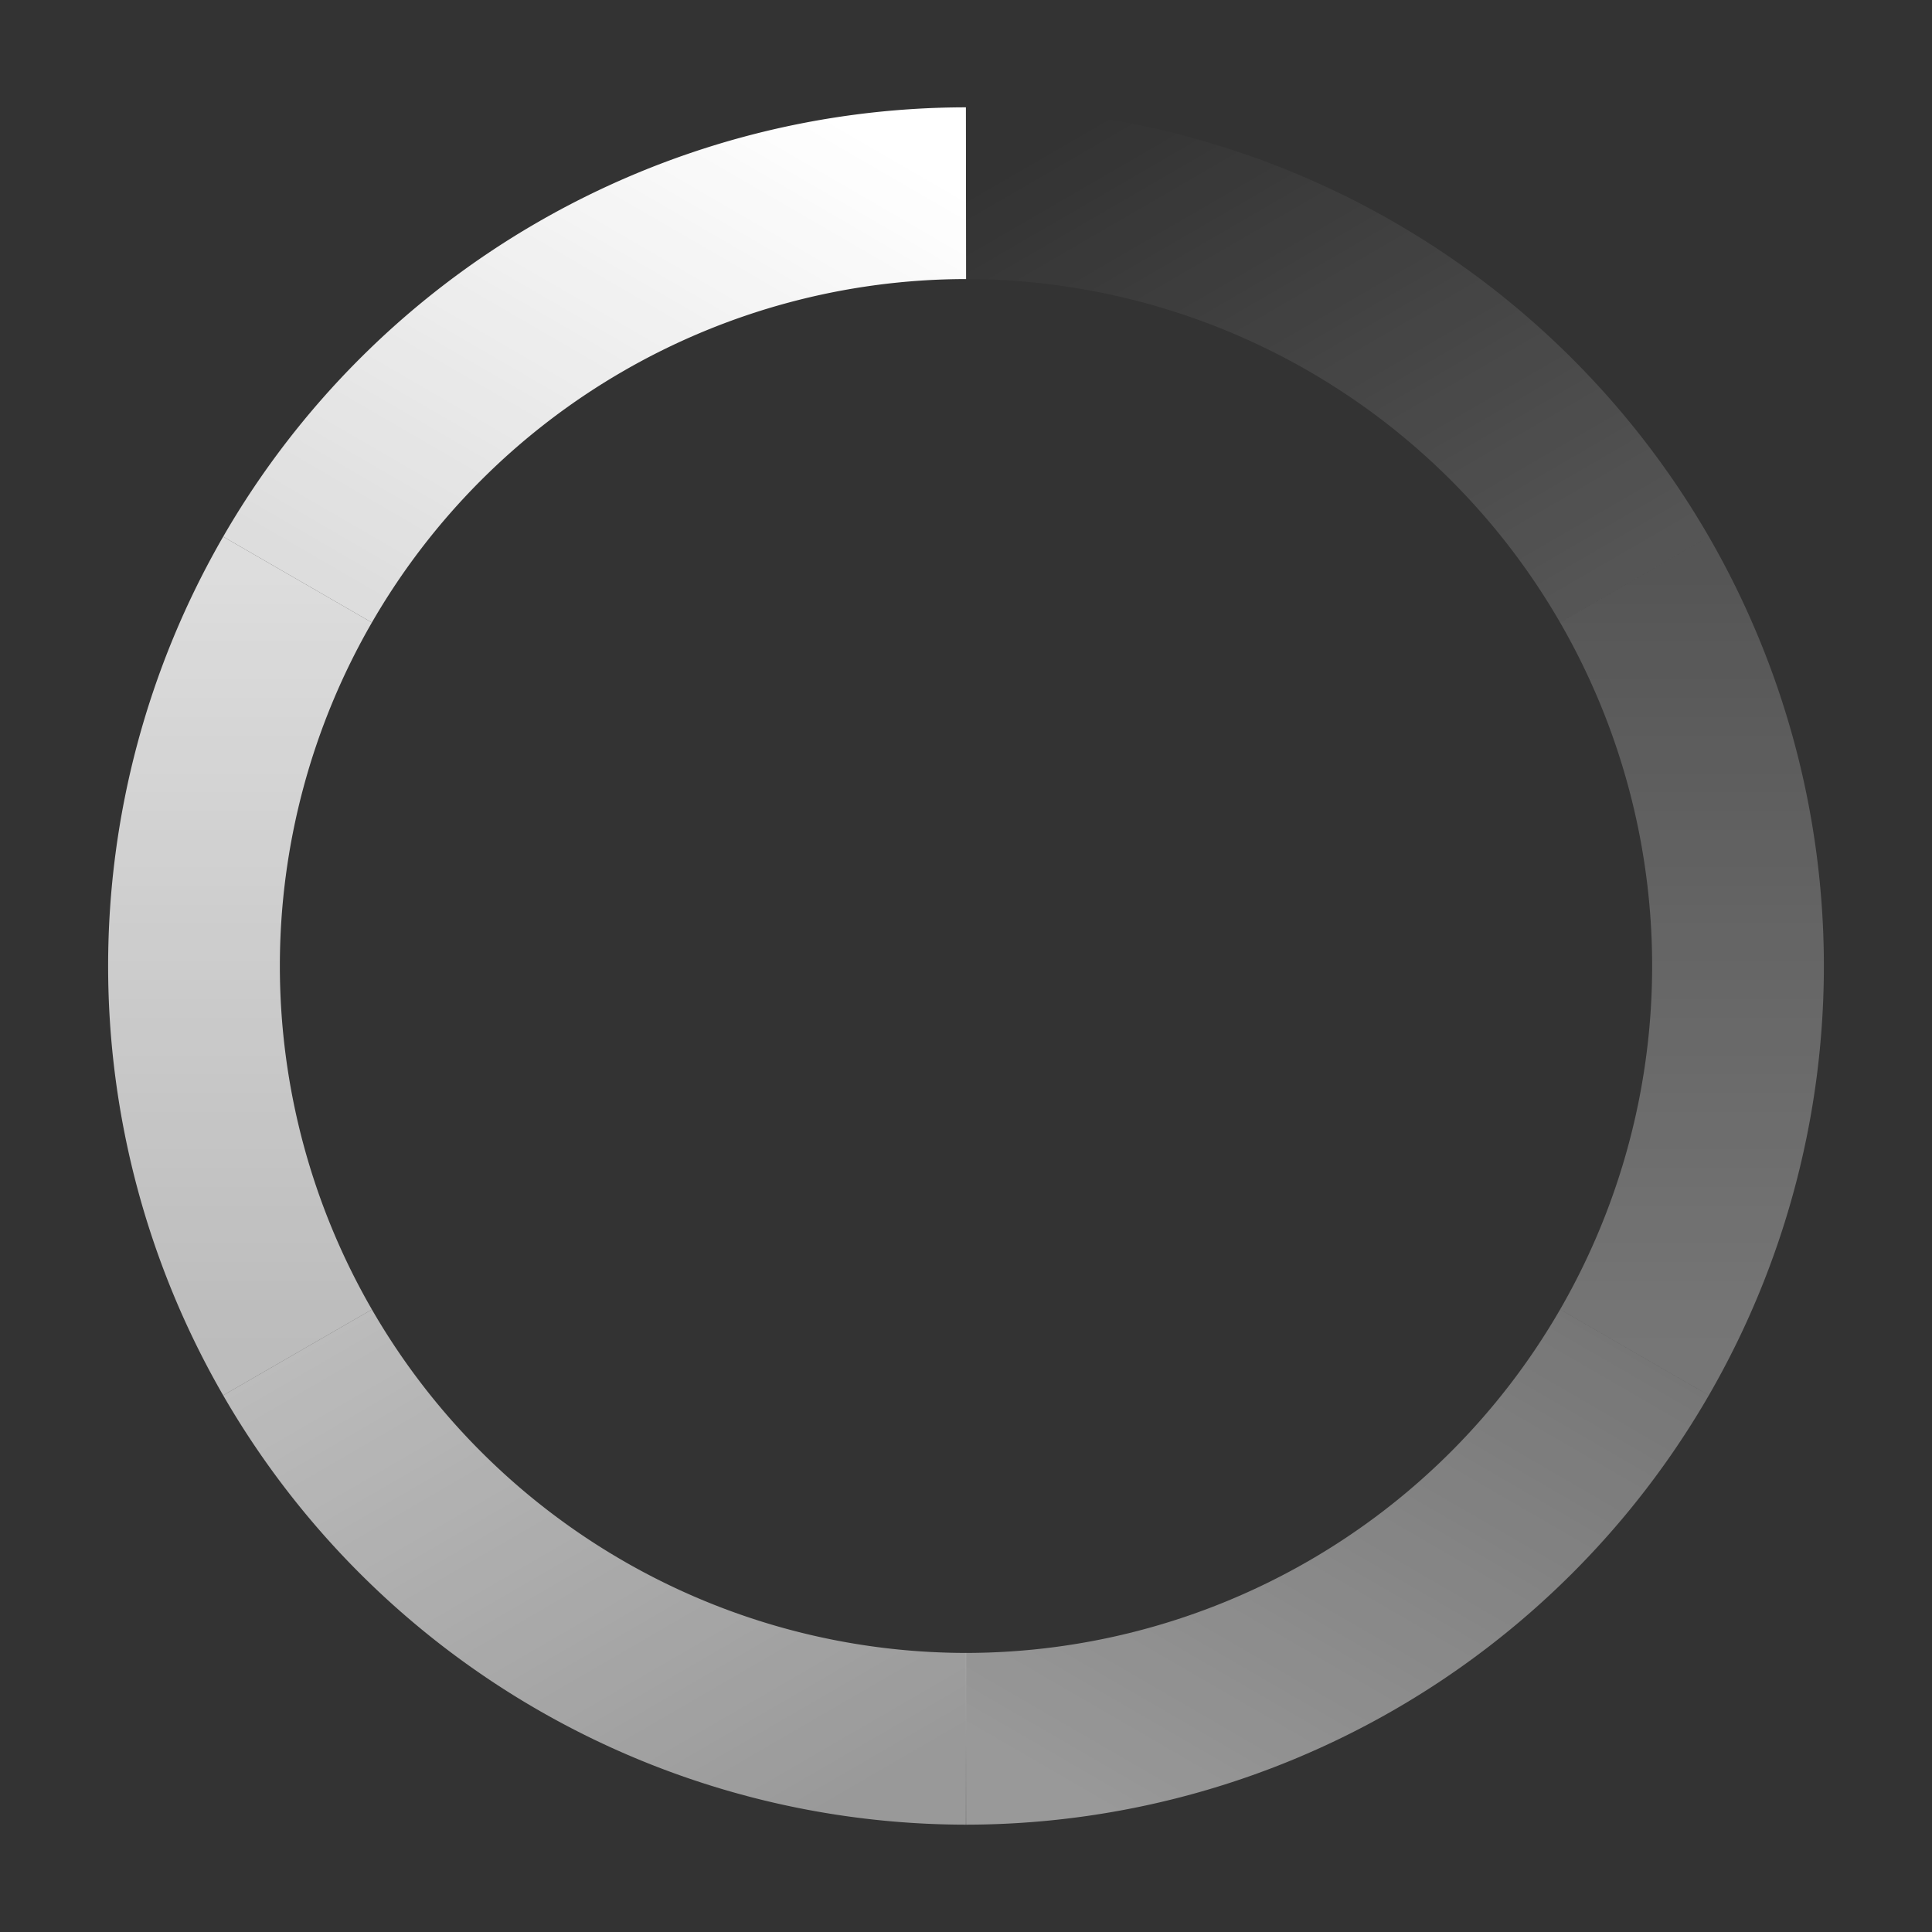 <?xml version="1.0" encoding="utf-8"?>
<svg height="36" width="36" viewBox="-2 -2 36 36" id="spinner-static" x="852" xmlns="http://www.w3.org/2000/svg">
    <rect x="-2" y="-2" width="36" height="36" fill="#333333" stroke="none"/>
    <defs>
        <linearGradient id="bea" gradientUnits="objectBoundingBox" x2="1" y2="1"><stop offset="0%" stop-color="#ffffff" stop-opacity="0"/><stop offset="100%" stop-color="#ffffff" stop-opacity=".17"/></linearGradient>
        <linearGradient id="beb" gradientUnits="objectBoundingBox" x2="0" y2="1"><stop offset="0%" stop-color="#ffffff" stop-opacity=".17"/><stop offset="100%" stop-color="#ffffff" stop-opacity=".33"/></linearGradient>
        <linearGradient id="bec" gradientUnits="objectBoundingBox" x1="1" x2="0" y2="1"><stop offset="0%" stop-color="#ffffff" stop-opacity=".33"/><stop offset="100%" stop-color="#ffffff" stop-opacity=".5"/></linearGradient>
        <linearGradient id="bed" gradientUnits="objectBoundingBox" x1="1" y1="1" x2="0"><stop offset="0%" stop-color="#ffffff" stop-opacity=".5"/><stop offset="100%" stop-color="#ffffff" stop-opacity=".67"/></linearGradient>
        <linearGradient id="bee" gradientUnits="objectBoundingBox" y1="1" x2="0"><stop offset="0%" stop-color="#ffffff" stop-opacity=".67"/><stop offset="100%" stop-color="#ffffff" stop-opacity=".83"/></linearGradient>
        <linearGradient id="bef" gradientUnits="objectBoundingBox" y1="1" x2="1"><stop offset="0%" stop-color="#ffffff" stop-opacity=".83"/><stop offset="100%" stop-color="#ffffff"/></linearGradient>
    </defs>
    <g fill="none" stroke-width="20">
        <path d="M0-90a90 90 0 0 1 77.85 45" stroke="url(#bea)" transform="matrix(.16 0 0 .16 16 16)"/><path d="M77.85-45a90 90 0 0 1 0 90" stroke="url(#beb)" transform="matrix(.16 0 0 .16 16 16)"/><path d="M77.85 45A90 90 0 0 1 0 90" stroke="url(#bec)" transform="matrix(.16 0 0 .16 16 16)"/>
        <path d="M0 90a90 90 0 0 1-77.85-45" stroke="url(#bed)" transform="matrix(.16 0 0 .16 16 16)"/><path d="M-77.85 45a90 90 0 0 1 0-90" stroke="url(#bee)" transform="matrix(.16 0 0 .16 16 16)"/>
        <path d="M-77.85-45A90 90 0 0 1 0-90" stroke="url(#bef)" transform="matrix(.16 0 0 .16 16 16)"/>
    </g>
</svg>